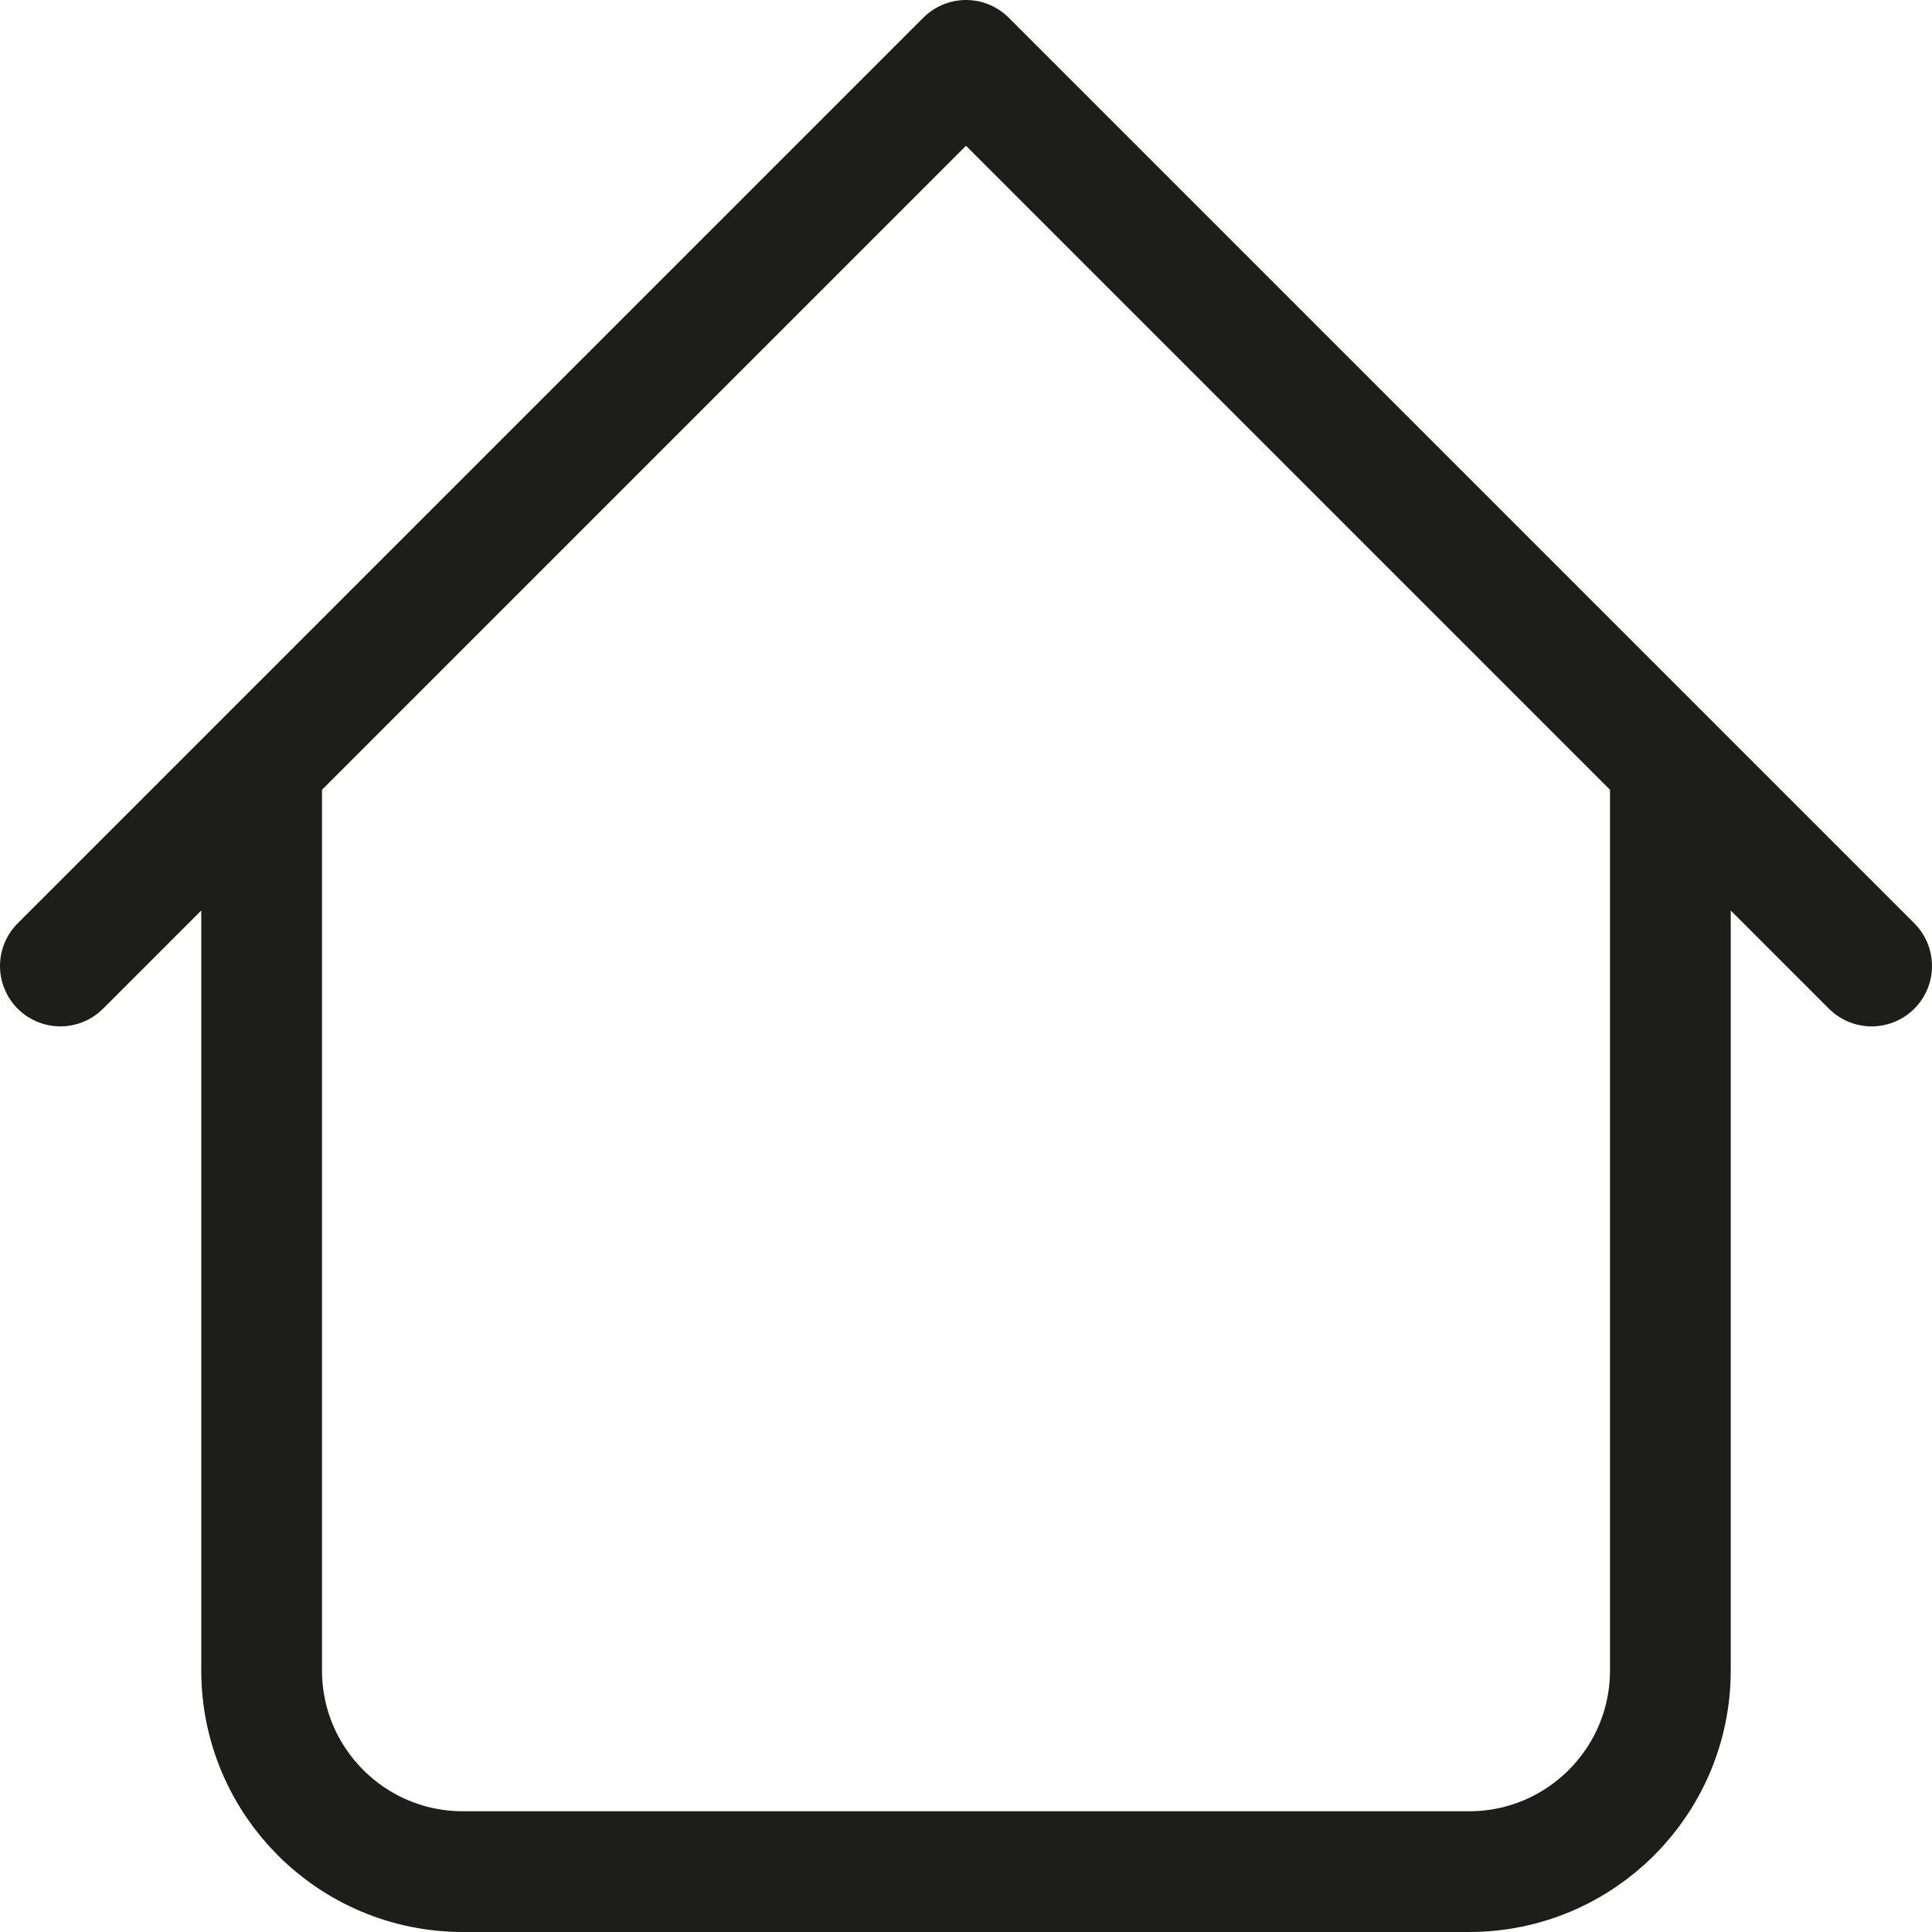 <svg width="48" height="48" viewBox="0 0 48 48" fill="none" xmlns="http://www.w3.org/2000/svg">
<path d="M41.5 19V41.5C41.5 44.261 39.261 46.5 36.5 46.5H11.5C8.739 46.5 6.5 44.261 6.5 41.5V19M46.5 24L24 1.5L1.5 24" stroke="#1D1D1B" stroke-width="3" stroke-linecap="round" stroke-linejoin="round"/>
</svg>
